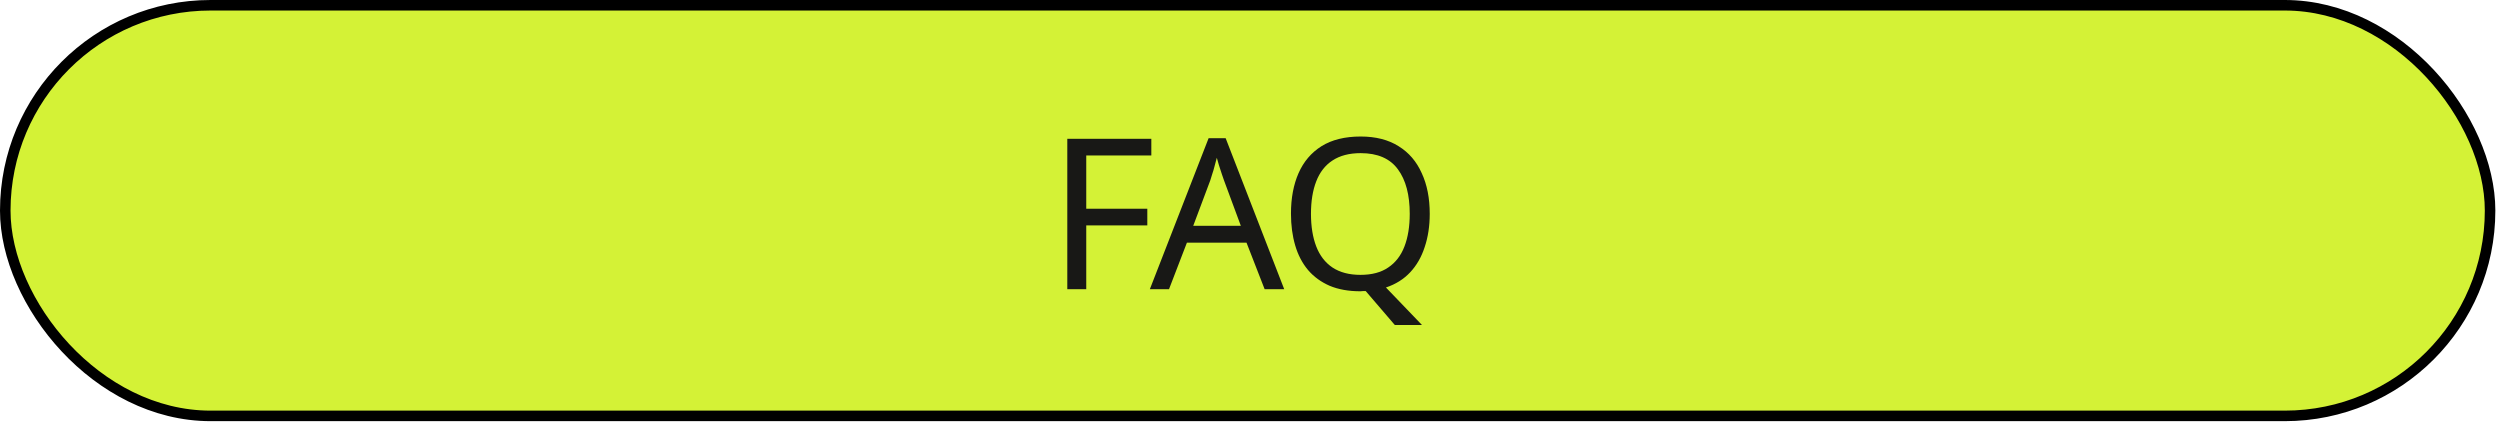 <?xml version="1.0" encoding="UTF-8"?> <svg xmlns="http://www.w3.org/2000/svg" width="160" height="27" viewBox="0 0 160 27" fill="none"><rect x="0.337" y="0.337" width="159.028" height="26.28" rx="13.14" fill="#D4F236" stroke="black" stroke-width="0.674"></rect><path d="M69.52 18.507H68.307V8.885H73.685V9.949H69.52V13.359H73.428V14.424H69.52V18.507ZM80.936 18.507L79.776 15.529H75.963L74.817 18.507H73.591L77.351 8.844H78.442L82.189 18.507H80.936ZM78.335 11.54C78.308 11.468 78.263 11.338 78.2 11.149C78.137 10.96 78.074 10.767 78.011 10.569C77.957 10.363 77.912 10.206 77.876 10.098C77.831 10.277 77.782 10.462 77.728 10.65C77.683 10.83 77.634 10.996 77.58 11.149C77.535 11.302 77.494 11.432 77.459 11.54L76.367 14.451H79.413L78.335 11.54ZM91.503 13.683C91.503 14.464 91.395 15.174 91.18 15.812C90.973 16.45 90.663 16.989 90.25 17.429C89.837 17.869 89.32 18.193 88.7 18.399L91.005 20.798H89.266L87.406 18.629C87.353 18.629 87.294 18.629 87.231 18.629C87.177 18.638 87.123 18.642 87.069 18.642C86.315 18.642 85.659 18.525 85.102 18.292C84.545 18.049 84.082 17.712 83.714 17.281C83.345 16.841 83.071 16.315 82.892 15.704C82.712 15.093 82.622 14.415 82.622 13.669C82.622 12.681 82.784 11.818 83.107 11.082C83.431 10.345 83.92 9.77 84.576 9.356C85.241 8.943 86.077 8.737 87.083 8.737C88.044 8.737 88.853 8.943 89.509 9.356C90.165 9.761 90.659 10.336 90.991 11.082C91.333 11.818 91.503 12.685 91.503 13.683ZM83.902 13.683C83.902 14.491 84.015 15.188 84.239 15.771C84.464 16.355 84.81 16.805 85.277 17.119C85.753 17.434 86.351 17.591 87.069 17.591C87.797 17.591 88.39 17.434 88.848 17.119C89.316 16.805 89.662 16.355 89.886 15.771C90.111 15.188 90.223 14.491 90.223 13.683C90.223 12.47 89.972 11.522 89.468 10.839C88.965 10.147 88.17 9.801 87.083 9.801C86.355 9.801 85.753 9.958 85.277 10.273C84.81 10.578 84.464 11.023 84.239 11.607C84.015 12.182 83.902 12.874 83.902 13.683Z" fill="#181816"></path></svg> 